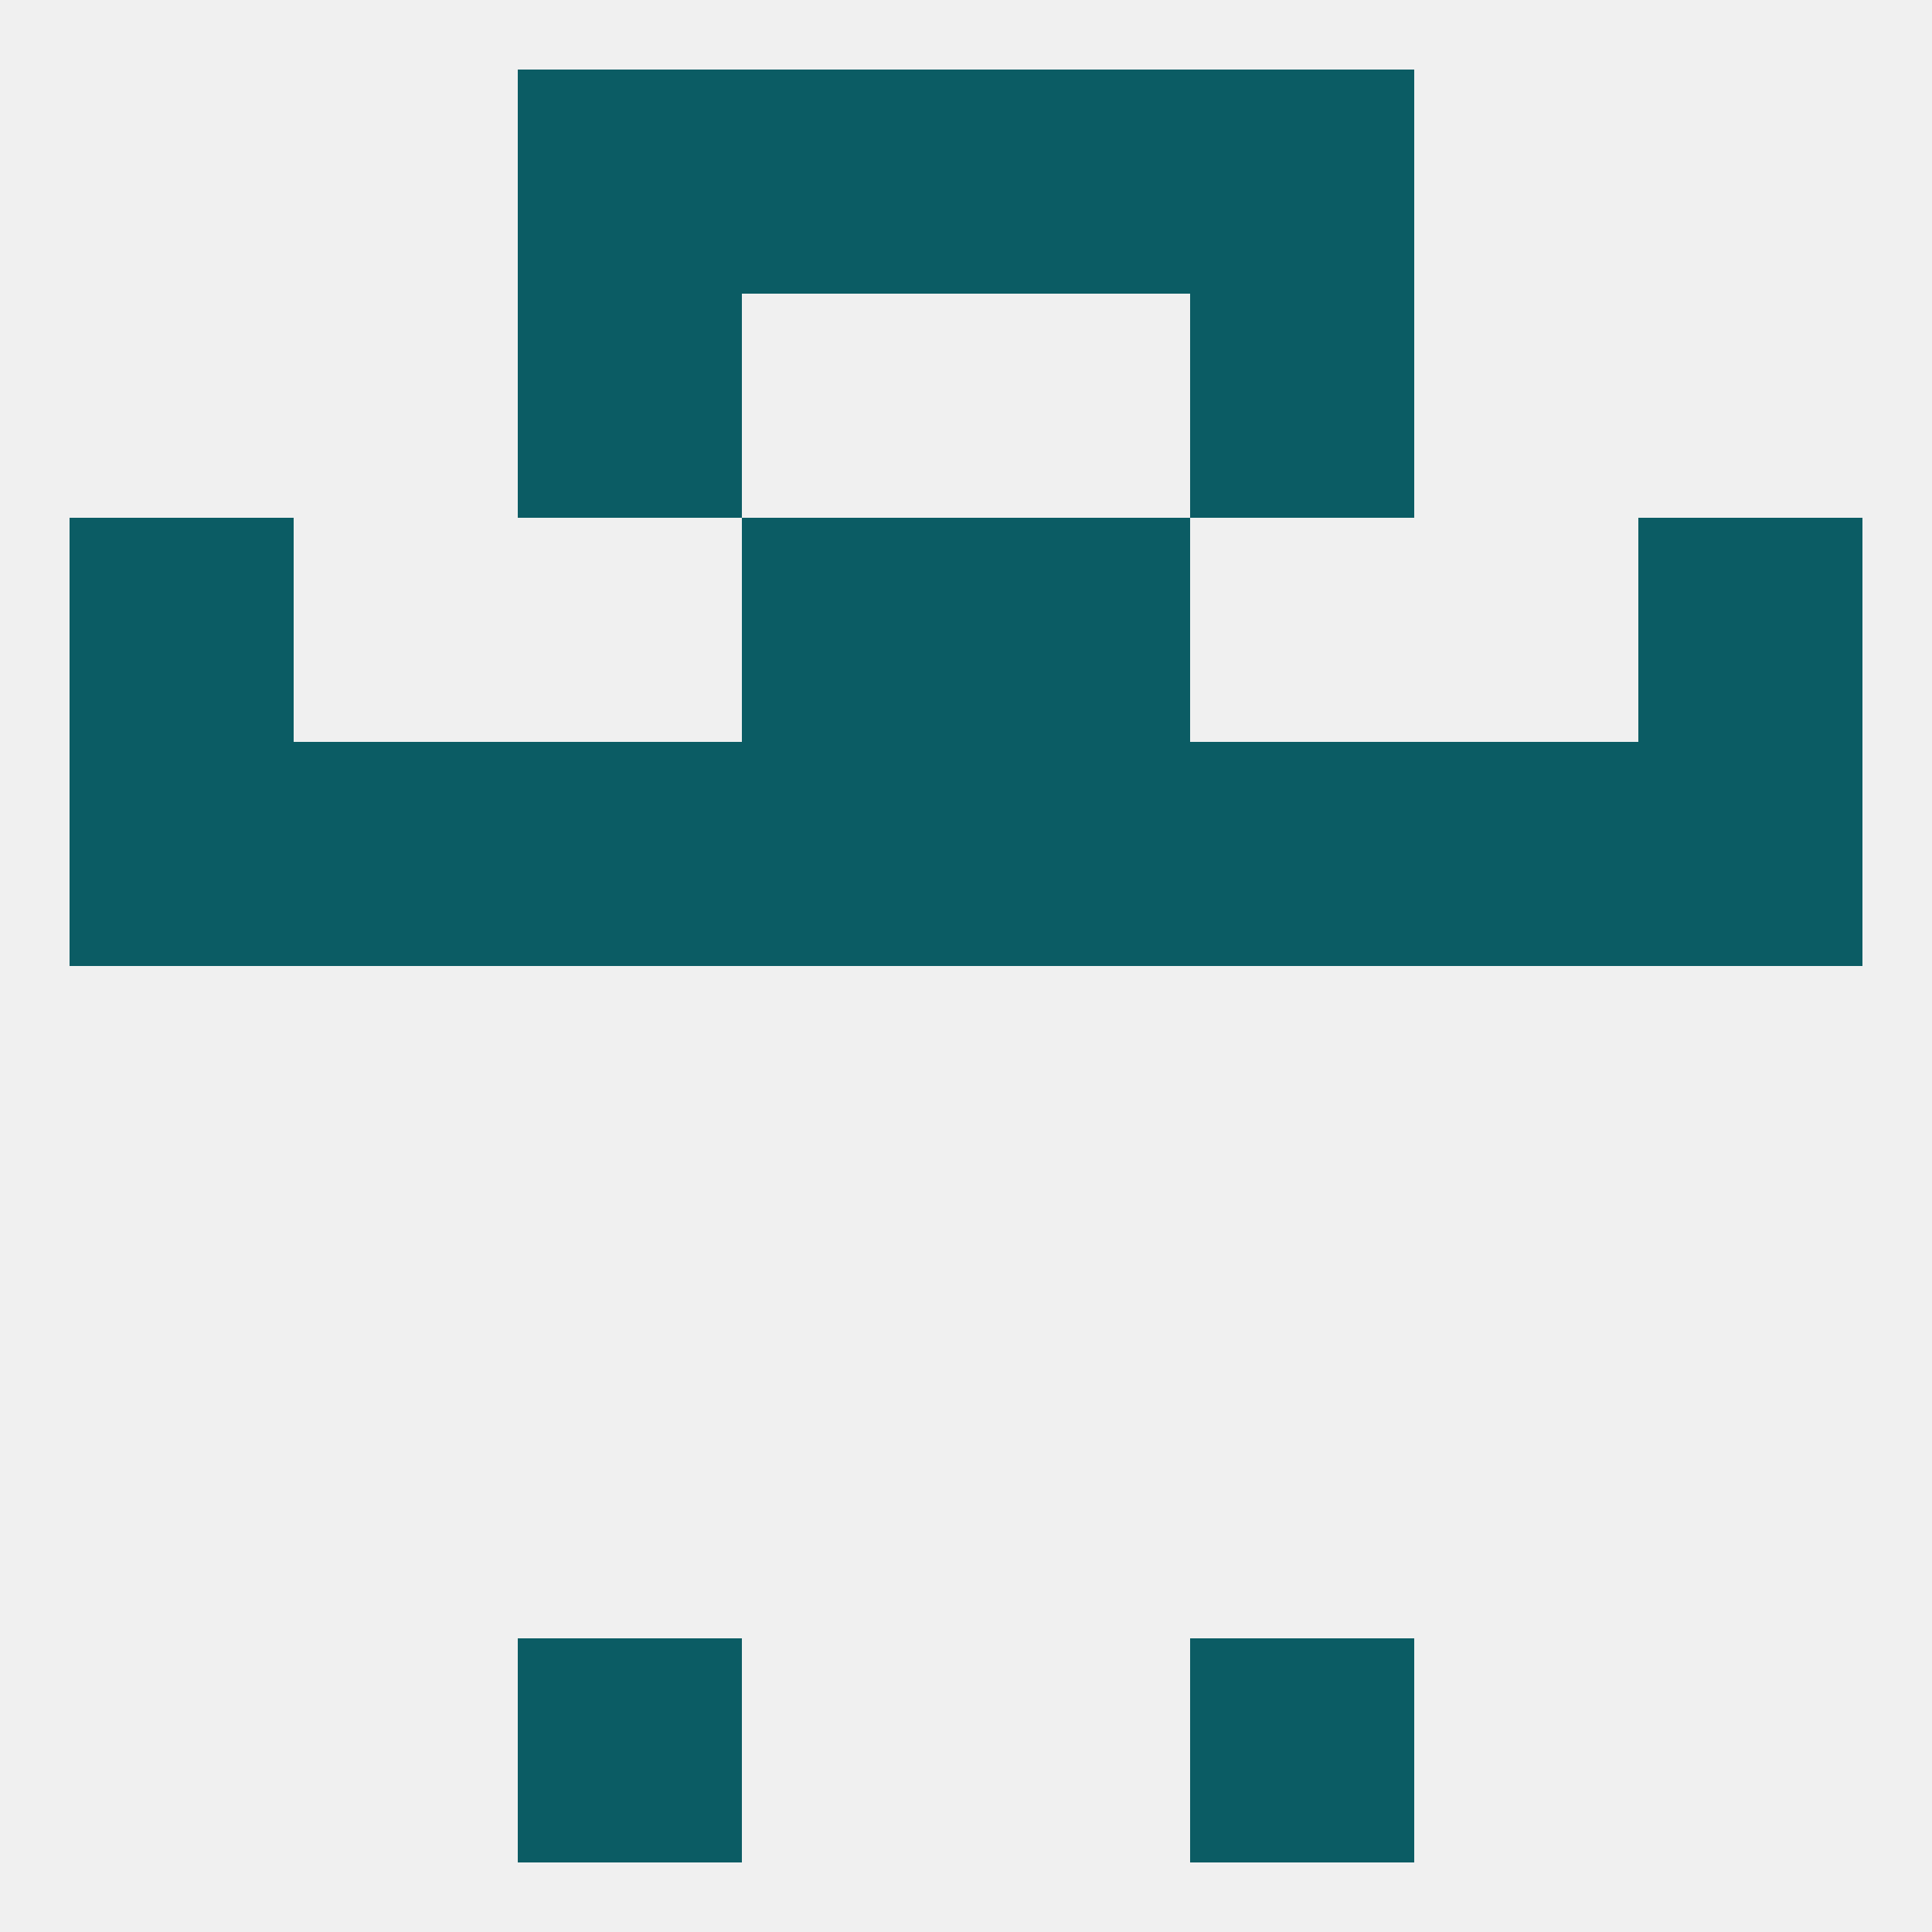 
<!--   <?xml version="1.0"?> -->
<svg version="1.1" baseprofile="full" xmlns="http://www.w3.org/2000/svg" xmlns:xlink="http://www.w3.org/1999/xlink" xmlns:ev="http://www.w3.org/2001/xml-events" width="250" height="250" viewBox="0 0 250 250" >
	<rect width="100%" height="100%" fill="rgba(240,240,240,255)"/>

	<rect x="9" y="96" width="29" height="29" fill="rgba(11,92,100,255)"/>
	<rect x="212" y="96" width="29" height="29" fill="rgba(11,92,100,255)"/>
	<rect x="38" y="96" width="29" height="29" fill="rgba(11,92,100,255)"/>
	<rect x="183" y="96" width="29" height="29" fill="rgba(11,92,100,255)"/>
	<rect x="67" y="96" width="29" height="29" fill="rgba(11,92,100,255)"/>
	<rect x="154" y="96" width="29" height="29" fill="rgba(11,92,100,255)"/>
	<rect x="96" y="96" width="29" height="29" fill="rgba(11,92,100,255)"/>
	<rect x="125" y="96" width="29" height="29" fill="rgba(11,92,100,255)"/>
	<rect x="212" y="67" width="29" height="29" fill="rgba(11,92,100,255)"/>
	<rect x="96" y="67" width="29" height="29" fill="rgba(11,92,100,255)"/>
	<rect x="125" y="67" width="29" height="29" fill="rgba(11,92,100,255)"/>
	<rect x="9" y="67" width="29" height="29" fill="rgba(11,92,100,255)"/>
	<rect x="154" y="38" width="29" height="29" fill="rgba(11,92,100,255)"/>
	<rect x="67" y="38" width="29" height="29" fill="rgba(11,92,100,255)"/>
	<rect x="96" y="9" width="29" height="29" fill="rgba(11,92,100,255)"/>
	<rect x="125" y="9" width="29" height="29" fill="rgba(11,92,100,255)"/>
	<rect x="67" y="9" width="29" height="29" fill="rgba(11,92,100,255)"/>
	<rect x="154" y="9" width="29" height="29" fill="rgba(11,92,100,255)"/>
	<rect x="67" y="212" width="29" height="29" fill="rgba(11,92,100,255)"/>
	<rect x="154" y="212" width="29" height="29" fill="rgba(11,92,100,255)"/>
</svg>